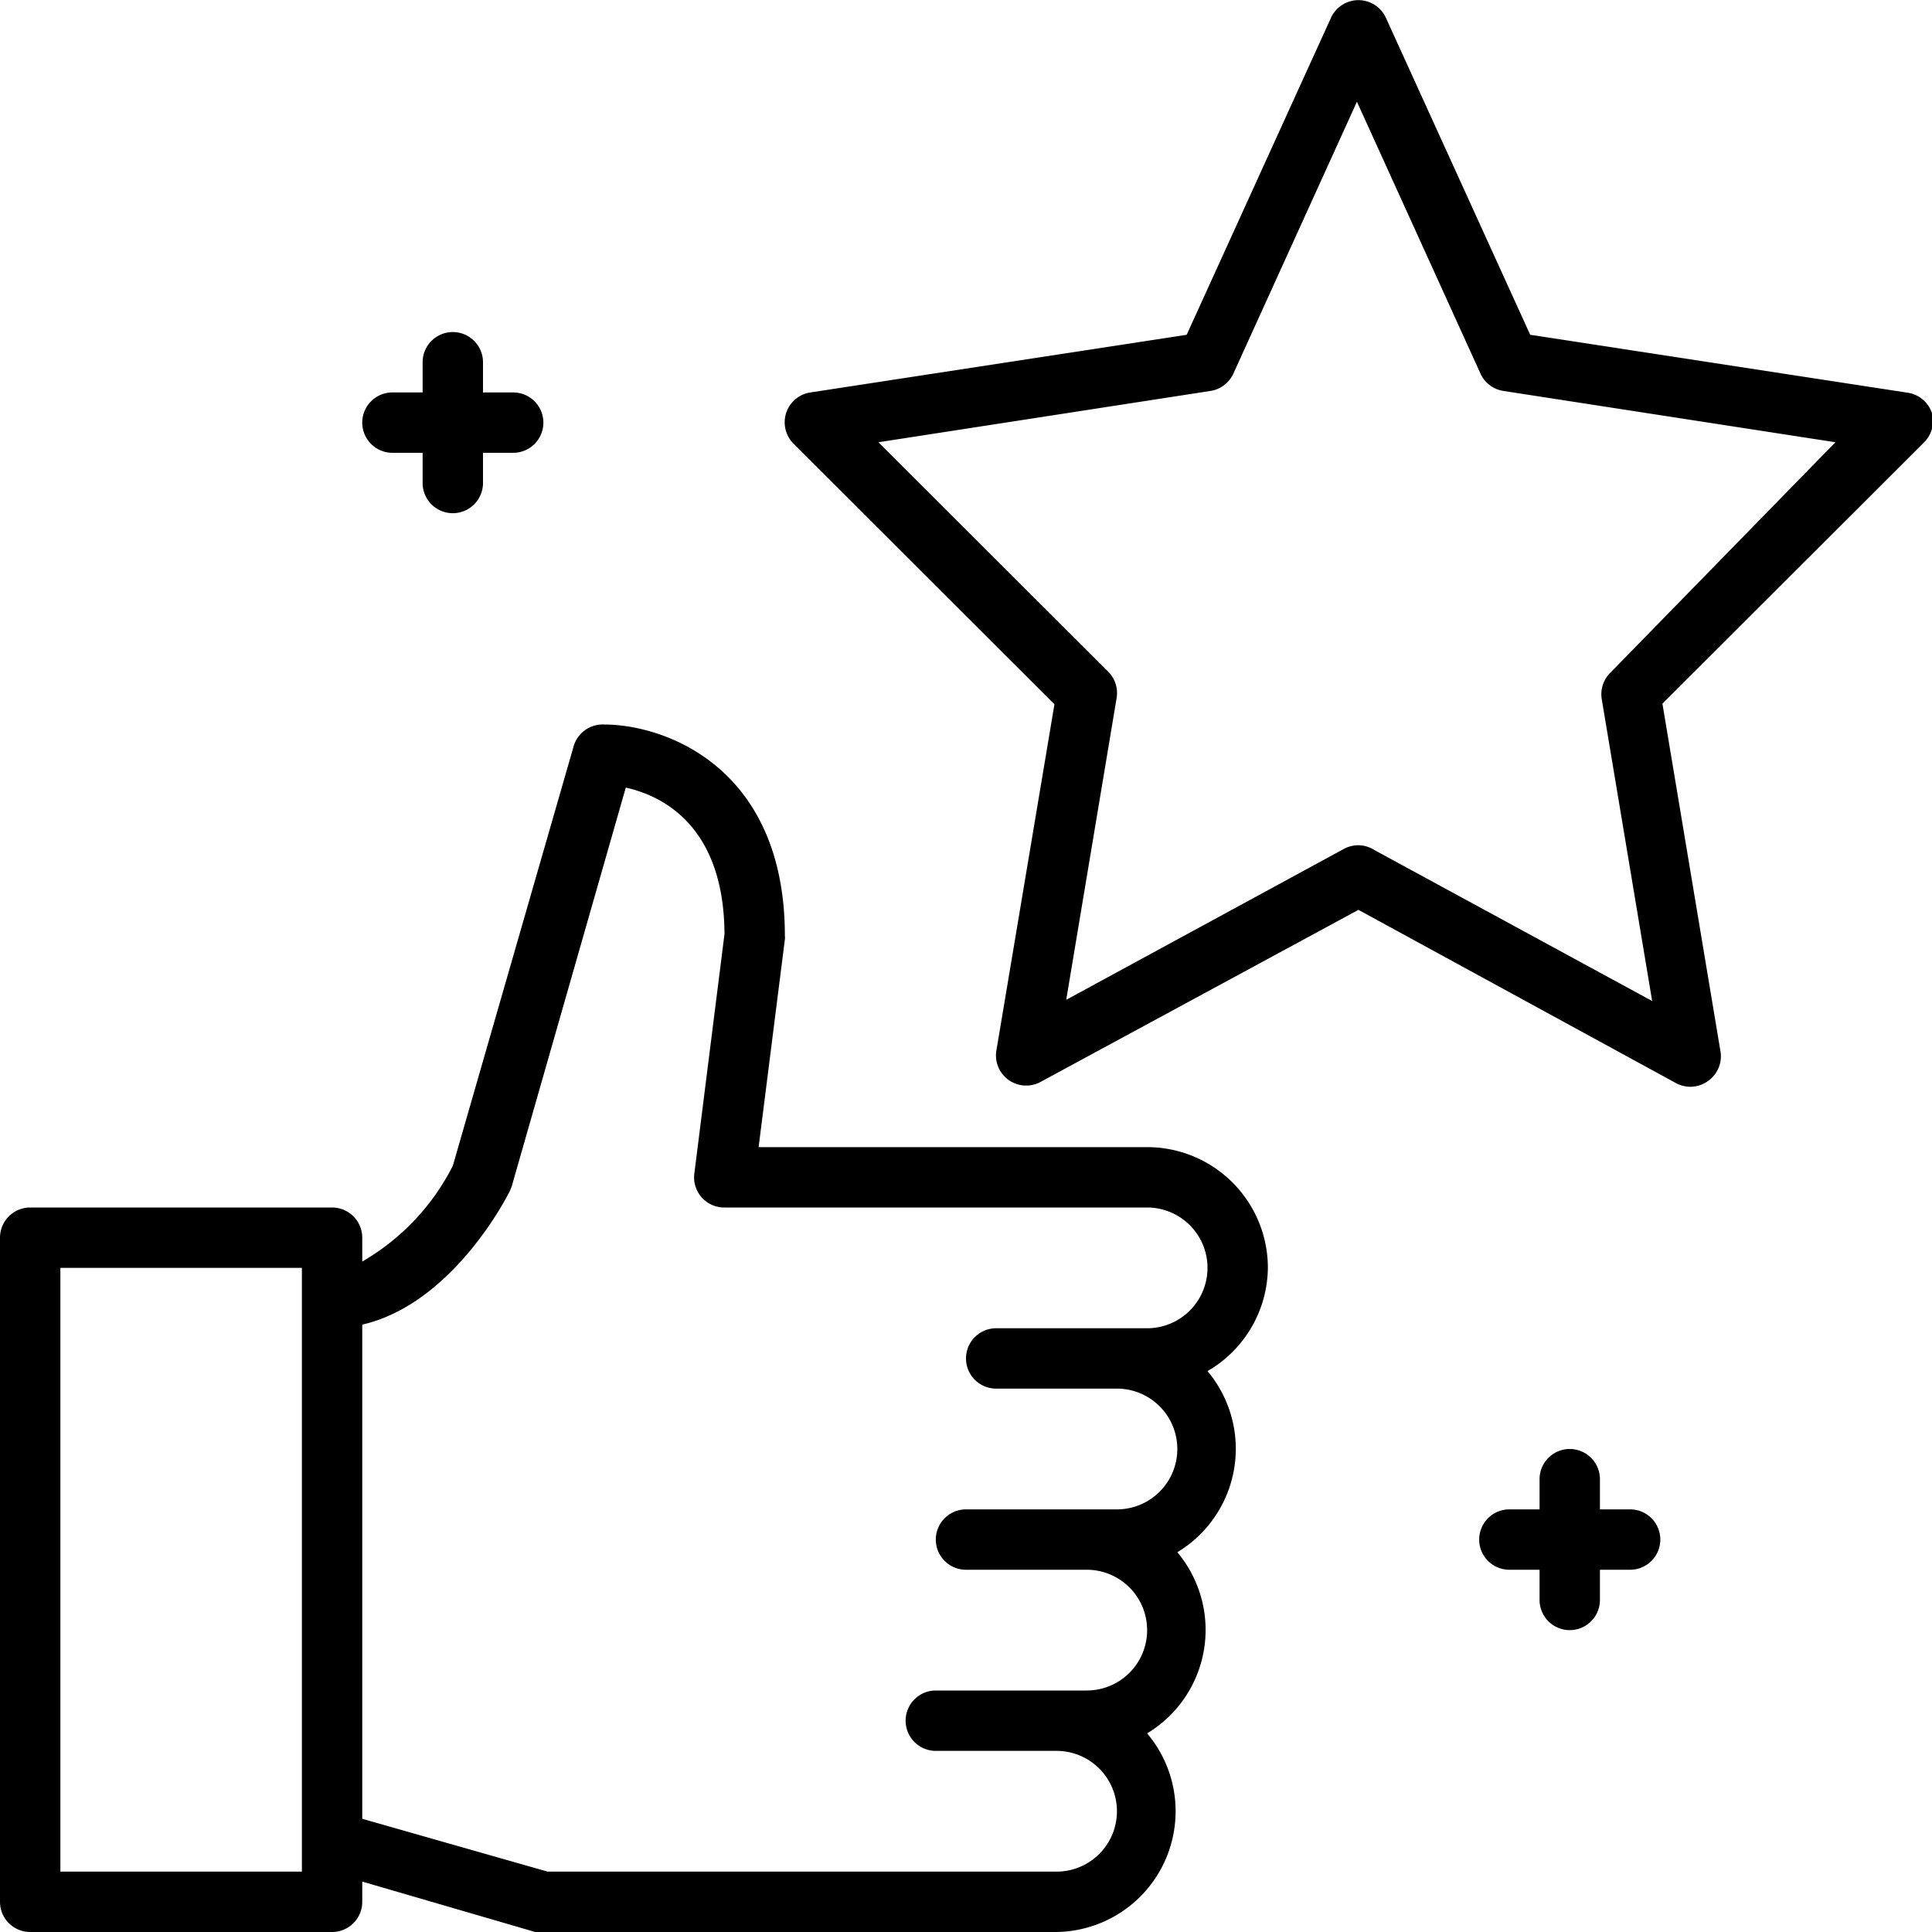 <svg xmlns="http://www.w3.org/2000/svg" viewBox="0 0 64 64" width="512" height="512"><g id="_10-best_seller" data-name="10-best seller"><path d="M42,42a4,4,0,0,0-4-4H25.13L26,31.12A.49.49,0,0,0,26,31c0-5.54-3.92-7-6-7a1,1,0,0,0-1,.73l-4,13.89A7.67,7.67,0,0,1,12,41.79V41a1,1,0,0,0-1-1H1a1,1,0,0,0-1,1V63a1,1,0,0,0,1,1H11a1,1,0,0,0,1-1v-.67L17.73,64A.8.8,0,0,0,18,64H35a4,4,0,0,0,3-6.58,4,4,0,0,0,1-6,4,4,0,0,0,1-6A4,4,0,0,0,42,42ZM10,62H2V42h8Zm25,0H18.14L12,60.25V43.88c3-.69,4.81-4.26,4.89-4.43a1.34,1.34,0,0,0,.07-.18l3.77-13.18c1.17.26,3.25,1.23,3.27,4.85l-1,7.94a1,1,0,0,0,.24.78A1,1,0,0,0,24,40H38a2,2,0,0,1,0,4H33a1,1,0,0,0,0,2h4a2,2,0,0,1,0,4H32a1,1,0,0,0,0,2h4a2,2,0,0,1,0,4H31a1,1,0,0,0,0,2h4a2,2,0,0,1,0,4Z"></path><path d="M64,13.69a1,1,0,0,0-.8-.68L50.69,11.09,45.91.59a1,1,0,0,0-1.82,0l-4.78,10.5L26.85,13a1,1,0,0,0-.56,1.7l8.64,8.63L33,34.84a1,1,0,0,0,1.47,1L45,30.14l10.52,5.74A1,1,0,0,0,56,36a1,1,0,0,0,.58-.19,1,1,0,0,0,.41-1l-1.92-11.5,8.64-8.63A1,1,0,0,0,64,13.69Zm-10.66,8.6a1,1,0,0,0-.28.87l1.67,10-9.2-5A1,1,0,0,0,45,28a1,1,0,0,0-.48.12l-9.2,5,1.67-10a1,1,0,0,0-.28-.87l-7.61-7.6,11-1.7a1,1,0,0,0,.76-.58l4.09-9,4.09,9a1,1,0,0,0,.76.58l11,1.7Z"></path><path d="M13,15h1v1a1,1,0,0,0,2,0V15h1a1,1,0,0,0,0-2H16V12a1,1,0,0,0-2,0v1H13a1,1,0,0,0,0,2Z"></path><path d="M54,50H53V49a1,1,0,0,0-2,0v1H50a1,1,0,0,0,0,2h1v1a1,1,0,0,0,2,0V52h1a1,1,0,0,0,0-2Z"></path></g></svg>